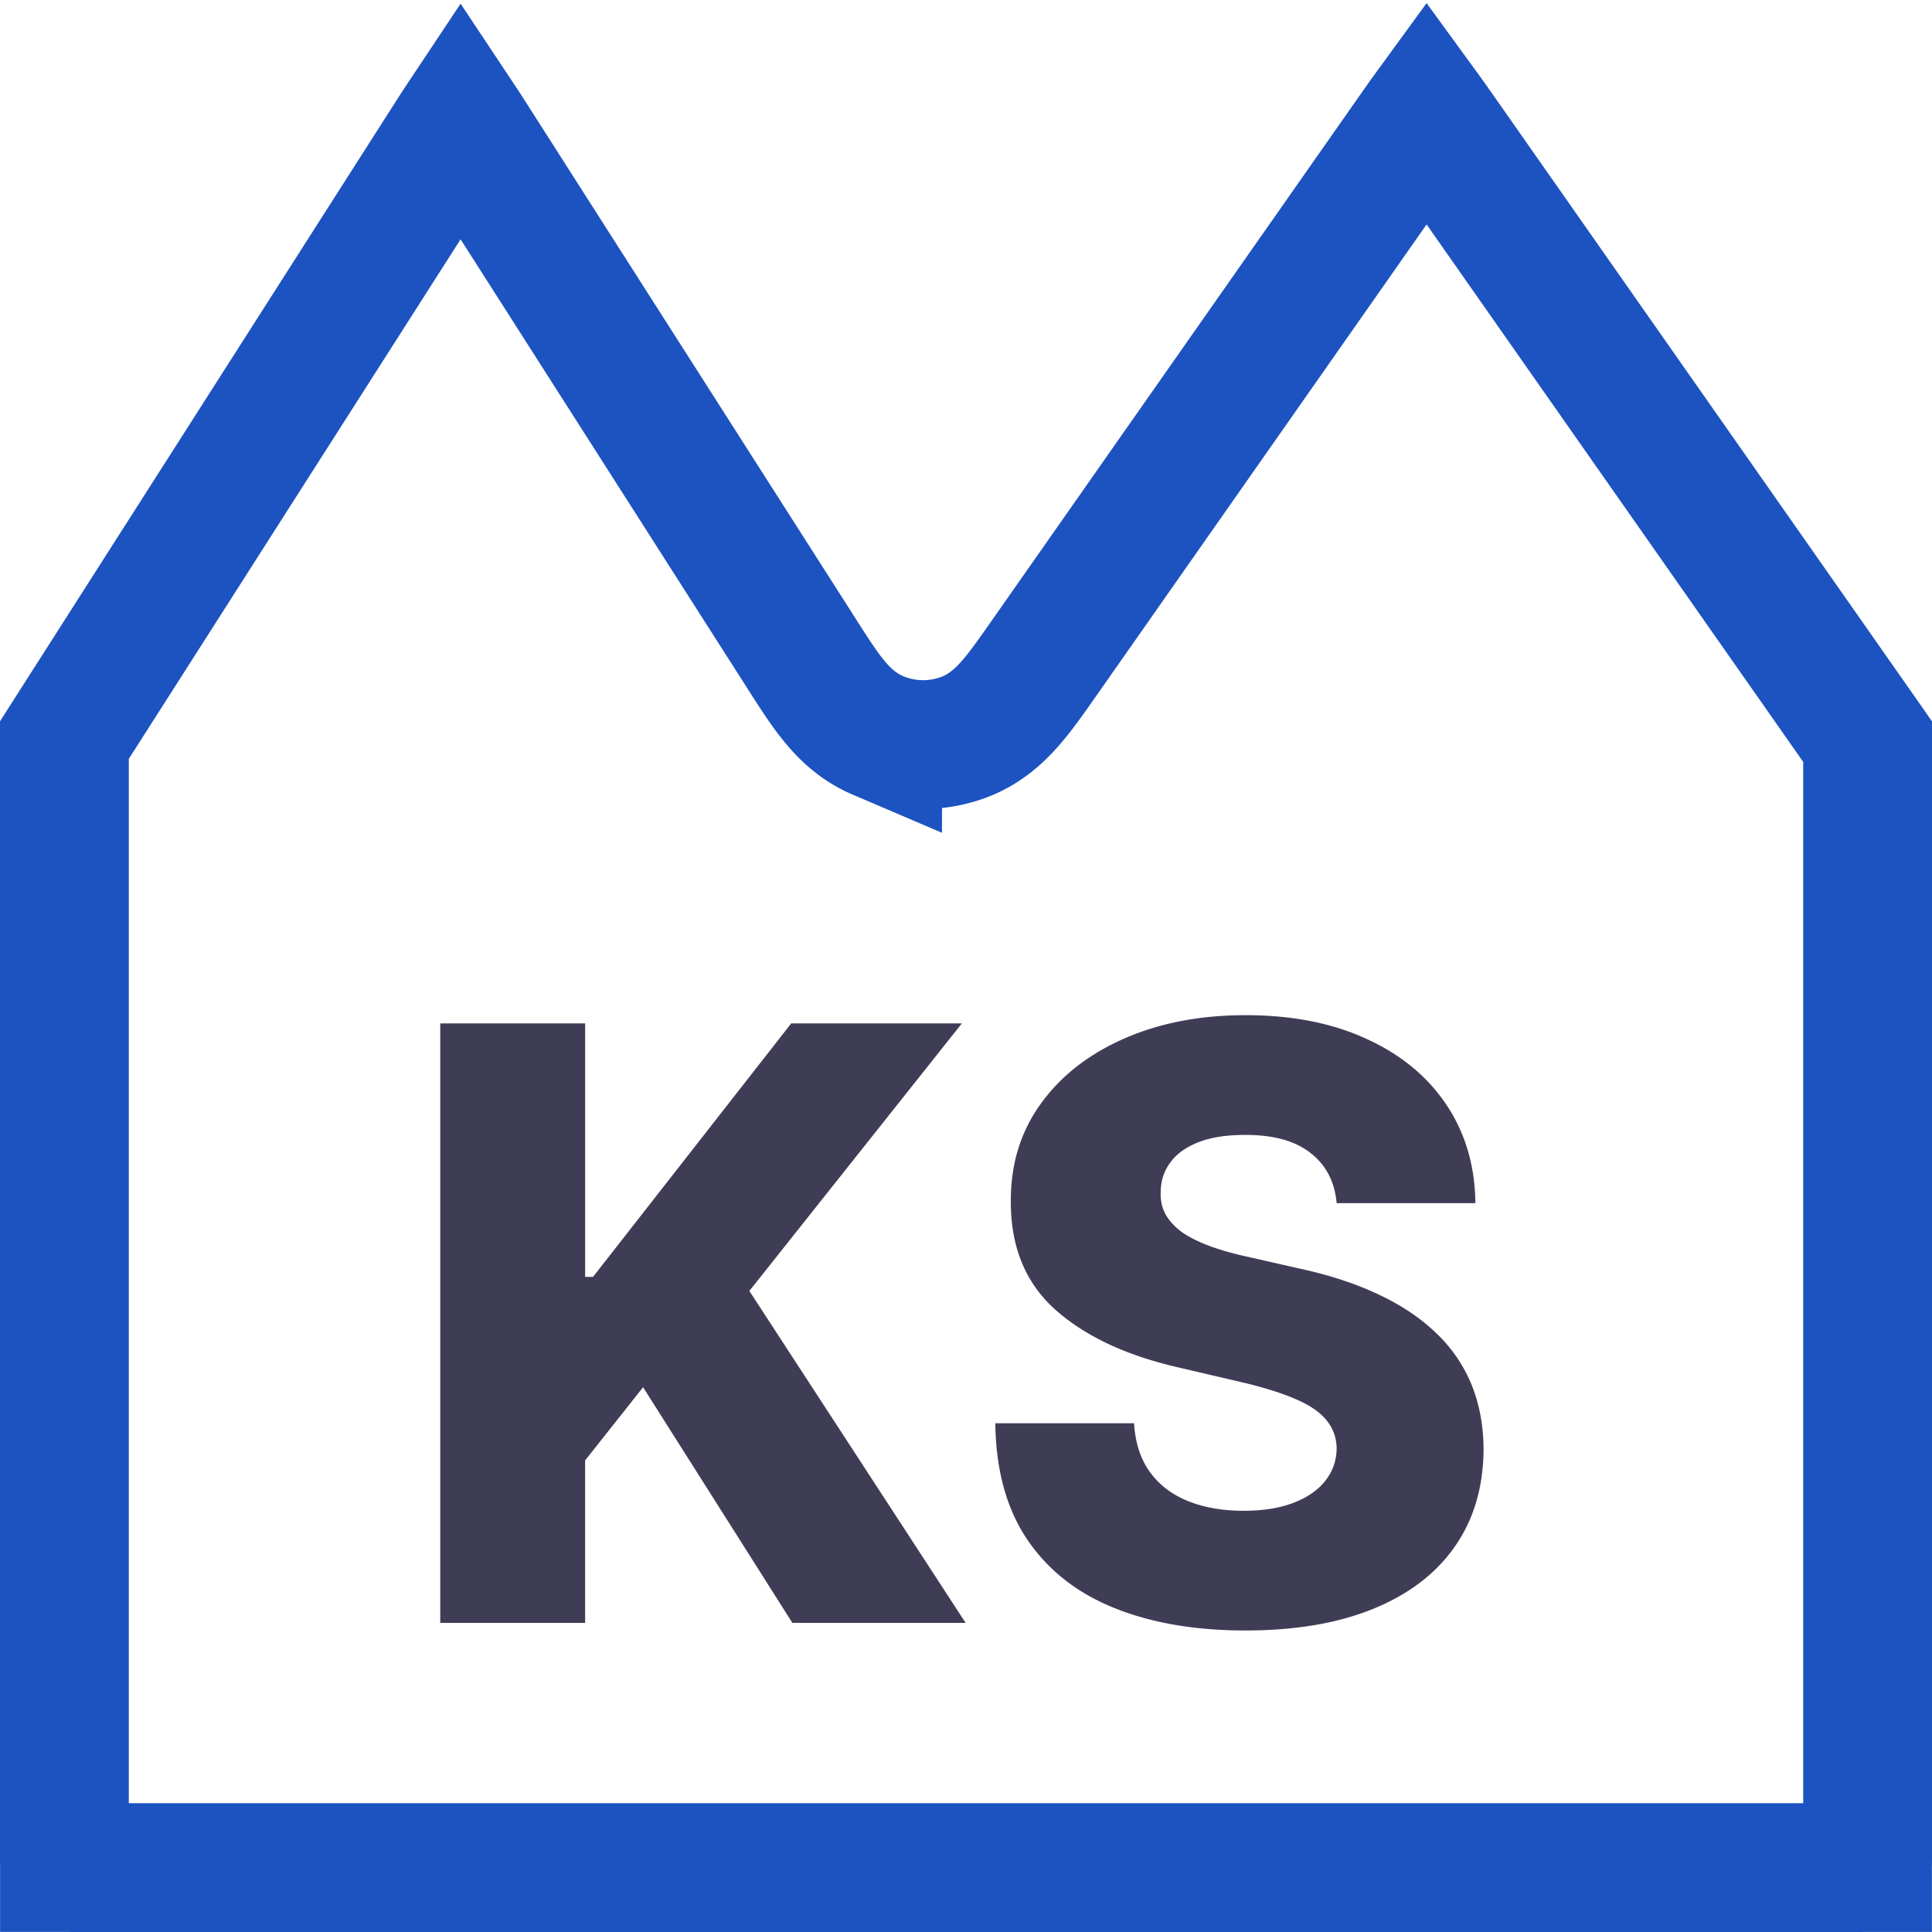 <svg xmlns="http://www.w3.org/2000/svg" width="75" height="75" fill="none"><path stroke="#1D53C0" stroke-width="5" d="M72.5 29.016V71.78c0 .29 0 .518-.003.714v.003h-.003c-.196.003-.424.003-.714.003H3.22c-.29 0-.518 0-.714-.003h-.003v-.003a47.415 47.415 0 0 1-.003-.714V28.73l.113-.177 14.66-22.958c.254-.396.448-.7.607-.939.159.239.354.543.607.94L31.064 25.29l.05.08c.394.616.776 1.215 1.138 1.68.381.491.95 1.122 1.816 1.492a4.5 4.5 0 0 0 3.36.072c.88-.332 1.476-.938 1.878-1.412.382-.45.79-1.032 1.209-1.63l.054-.078L54.79 5.198c.248-.353.437-.622.59-.832.153.21.342.479.59.832l16.4 23.405.13.186v.227ZM18.362 4.003Zm-.96.003Zm38.438-.213Zm-.917.002Z"/><path fill="#3F3D56" d="M17.09 63V39.727h5.625v9.841h.306l7.694-9.84h6.625l-8.25 10.386L37.486 63H30.76l-5.796-9.148-2.25 2.841V63H17.09Zm34.798-16.295c-.076-.834-.413-1.481-1.012-1.944-.59-.47-1.435-.704-2.534-.704-.727 0-1.333.094-1.818.284-.485.19-.848.45-1.09.784-.243.326-.368.7-.376 1.125-.015.349.053.655.205.92.159.266.386.5.682.705.303.197.666.371 1.09.523.425.151.902.284 1.432.397l2 .455c1.152.25 2.167.583 3.046 1 .886.417 1.629.913 2.227 1.489a5.76 5.76 0 0 1 1.375 1.988c.31.75.47 1.591.477 2.523-.007 1.47-.378 2.731-1.113 3.784s-1.792 1.86-3.17 2.42c-1.372.561-3.027.841-4.967.841-1.947 0-3.644-.291-5.09-.875-1.448-.583-2.573-1.47-3.376-2.659-.803-1.189-1.215-2.693-1.238-4.511h5.386c.046.75.246 1.375.602 1.875.357.5.845.879 1.466 1.136.63.258 1.356.387 2.182.387.758 0 1.402-.103 1.932-.307.538-.205.95-.489 1.239-.852.288-.364.435-.78.443-1.25a1.723 1.723 0 0 0-.41-1.125c-.264-.319-.674-.591-1.227-.819-.545-.234-1.242-.45-2.09-.647l-2.432-.569c-2.015-.462-3.603-1.208-4.762-2.238-1.159-1.038-1.734-2.44-1.727-4.205-.008-1.439.379-2.7 1.16-3.784.78-1.083 1.859-1.928 3.238-2.534 1.379-.606 2.95-.909 4.716-.909 1.803 0 3.367.307 4.693.92 1.333.607 2.367 1.459 3.102 2.557.735 1.099 1.11 2.372 1.125 3.819h-5.386Z"/></svg>